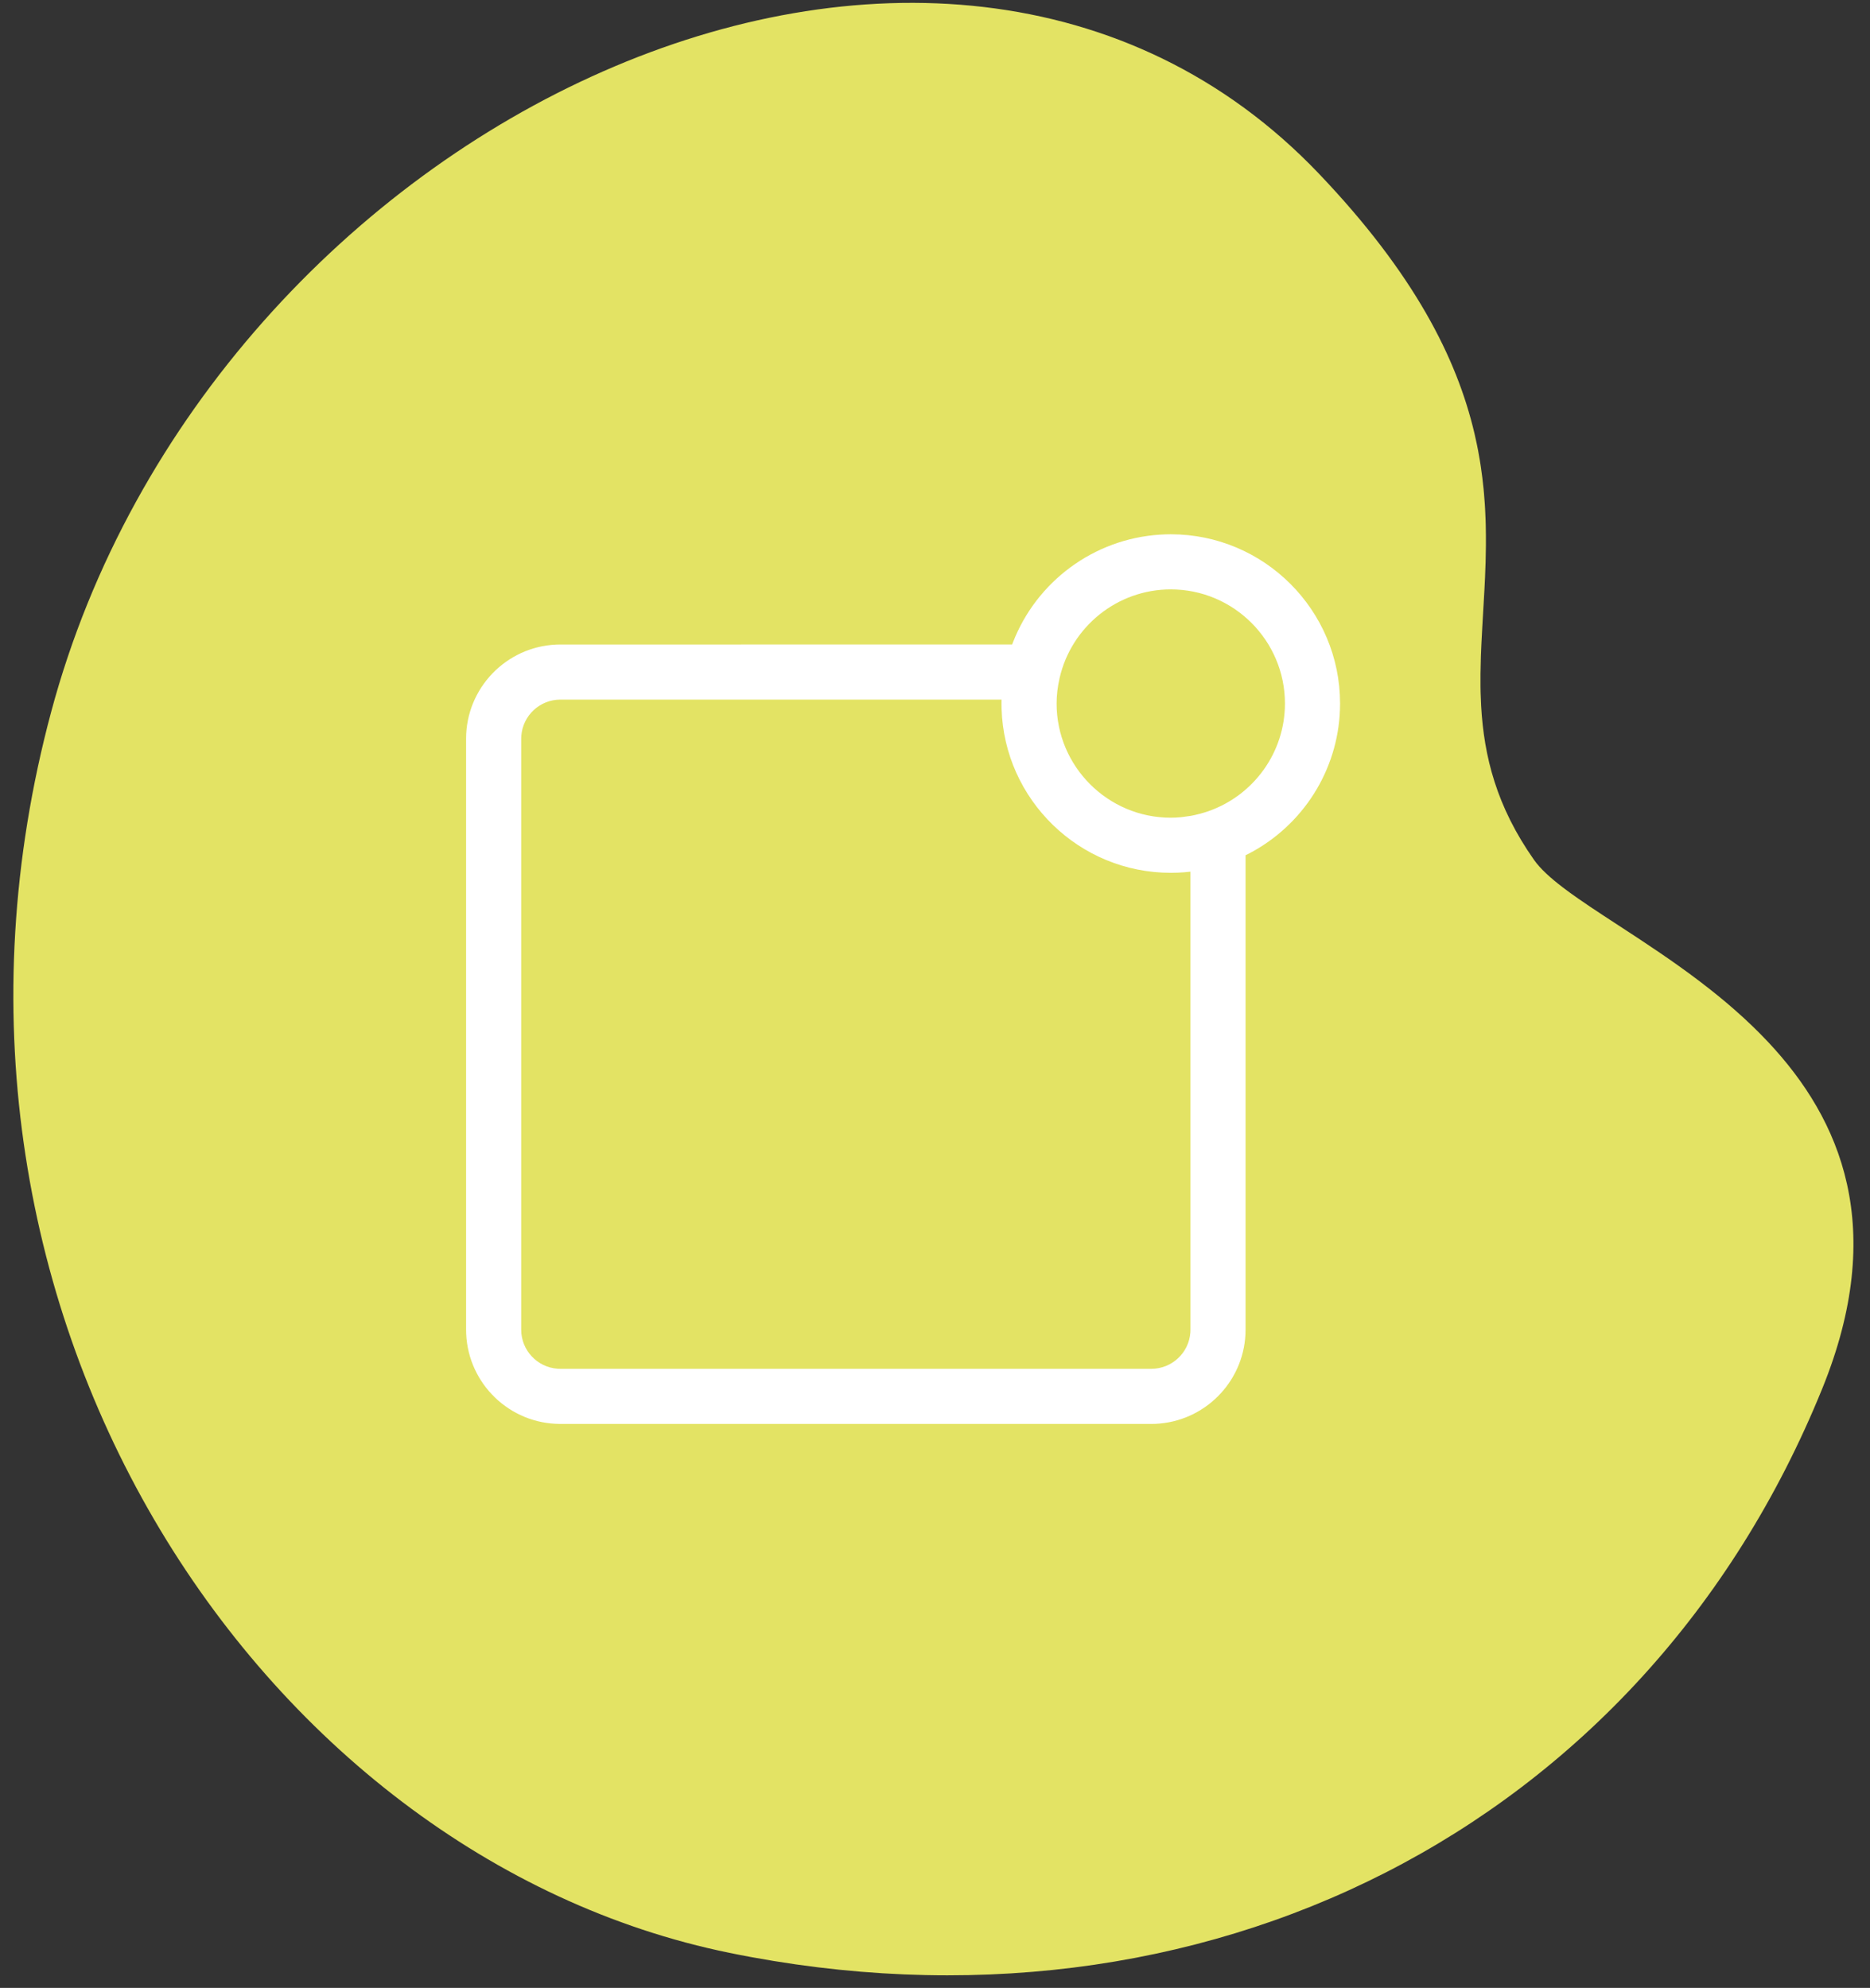 <?xml version="1.0" encoding="UTF-8"?>
<svg xmlns="http://www.w3.org/2000/svg" width="95" height="101" viewBox="0 0 95 101" fill="none">
  <rect x="0" y="0" width="95" height="101" fill="#333333" stroke="none"/>
  <path fill-rule="evenodd" clip-rule="evenodd" d="M92.577 70.544C95.883 62.398 93.542 56.895 89.812 52.928L89.434 52.537V52.537L89.061 52.167L88.584 51.717V51.717L88.098 51.282L87.704 50.943L87.306 50.613L86.905 50.291L86.369 49.875L85.832 49.473L85.294 49.084L84.759 48.707L84.227 48.342L83.185 47.645L81.469 46.523L80.794 46.076L80.164 45.645L79.772 45.367L79.406 45.095C78.759 44.602 78.25 44.139 77.934 43.691C76.021 40.974 75.389 38.426 75.245 35.864L75.218 35.195L75.212 34.86V34.86L75.212 34.258L75.232 33.352L75.257 32.745L75.305 31.828L75.412 29.965L75.443 29.334L75.472 28.537L75.487 27.729L75.487 27.206L75.479 26.678L75.471 26.412V26.412L75.447 25.876L75.431 25.606V25.606L75.389 25.062L75.364 24.793V24.793L75.303 24.251V24.251L75.228 23.702C75.214 23.61 75.2 23.518 75.185 23.425L75.086 22.867C75.068 22.774 75.049 22.68 75.03 22.585L74.905 22.017C74.008 18.204 71.857 13.916 67 8.82C47.807 -11.314 10.684 5.994 2.598 36.174C-5.489 66.353 13.113 94.325 37.06 99.219C61.006 104.114 83.455 93.022 92.577 70.544Z" fill="#E3E364"></path>
  <path fill-rule="evenodd" clip-rule="evenodd" d="M59.478 27.145C64.221 27.145 68.078 31.003 68.078 35.745C68.078 38.892 66.362 41.73 63.693 43.235L63.44 43.372L63.277 43.452L63.277 67.557C63.277 70.053 61.359 72.108 58.919 72.326L58.702 72.341L58.489 72.345H28.466C25.897 72.345 23.795 70.312 23.683 67.769L23.678 67.556V37.533C23.678 34.964 25.712 32.862 28.253 32.75L28.466 32.745L51.419 32.744L51.454 32.653C52.652 29.551 55.558 27.384 58.914 27.164L59.203 27.15L59.478 27.145ZM50.881 35.545H28.466C27.42 35.545 26.56 36.358 26.484 37.385L26.478 37.533V67.557C26.478 68.603 27.291 69.464 28.318 69.54L28.466 69.545H58.49C59.536 69.545 60.397 68.732 60.473 67.705L60.478 67.557L60.477 44.286L60.173 44.317C60.057 44.327 59.942 44.334 59.826 44.338L59.478 44.345C54.822 44.345 51.019 40.627 50.882 36.003L50.878 35.745L50.881 35.545ZM53.828 34.457C54.425 31.839 56.763 29.945 59.478 29.945C62.676 29.945 65.278 32.548 65.278 35.745C65.278 38.217 63.704 40.397 61.402 41.21C61.269 41.257 61.128 41.3 60.964 41.345L60.694 41.41L60.499 41.45L60.004 41.519C59.807 41.536 59.638 41.545 59.478 41.545C56.281 41.545 53.678 38.943 53.678 35.745C53.678 35.326 53.728 34.893 53.828 34.457Z" fill="white"></path>
</svg>
